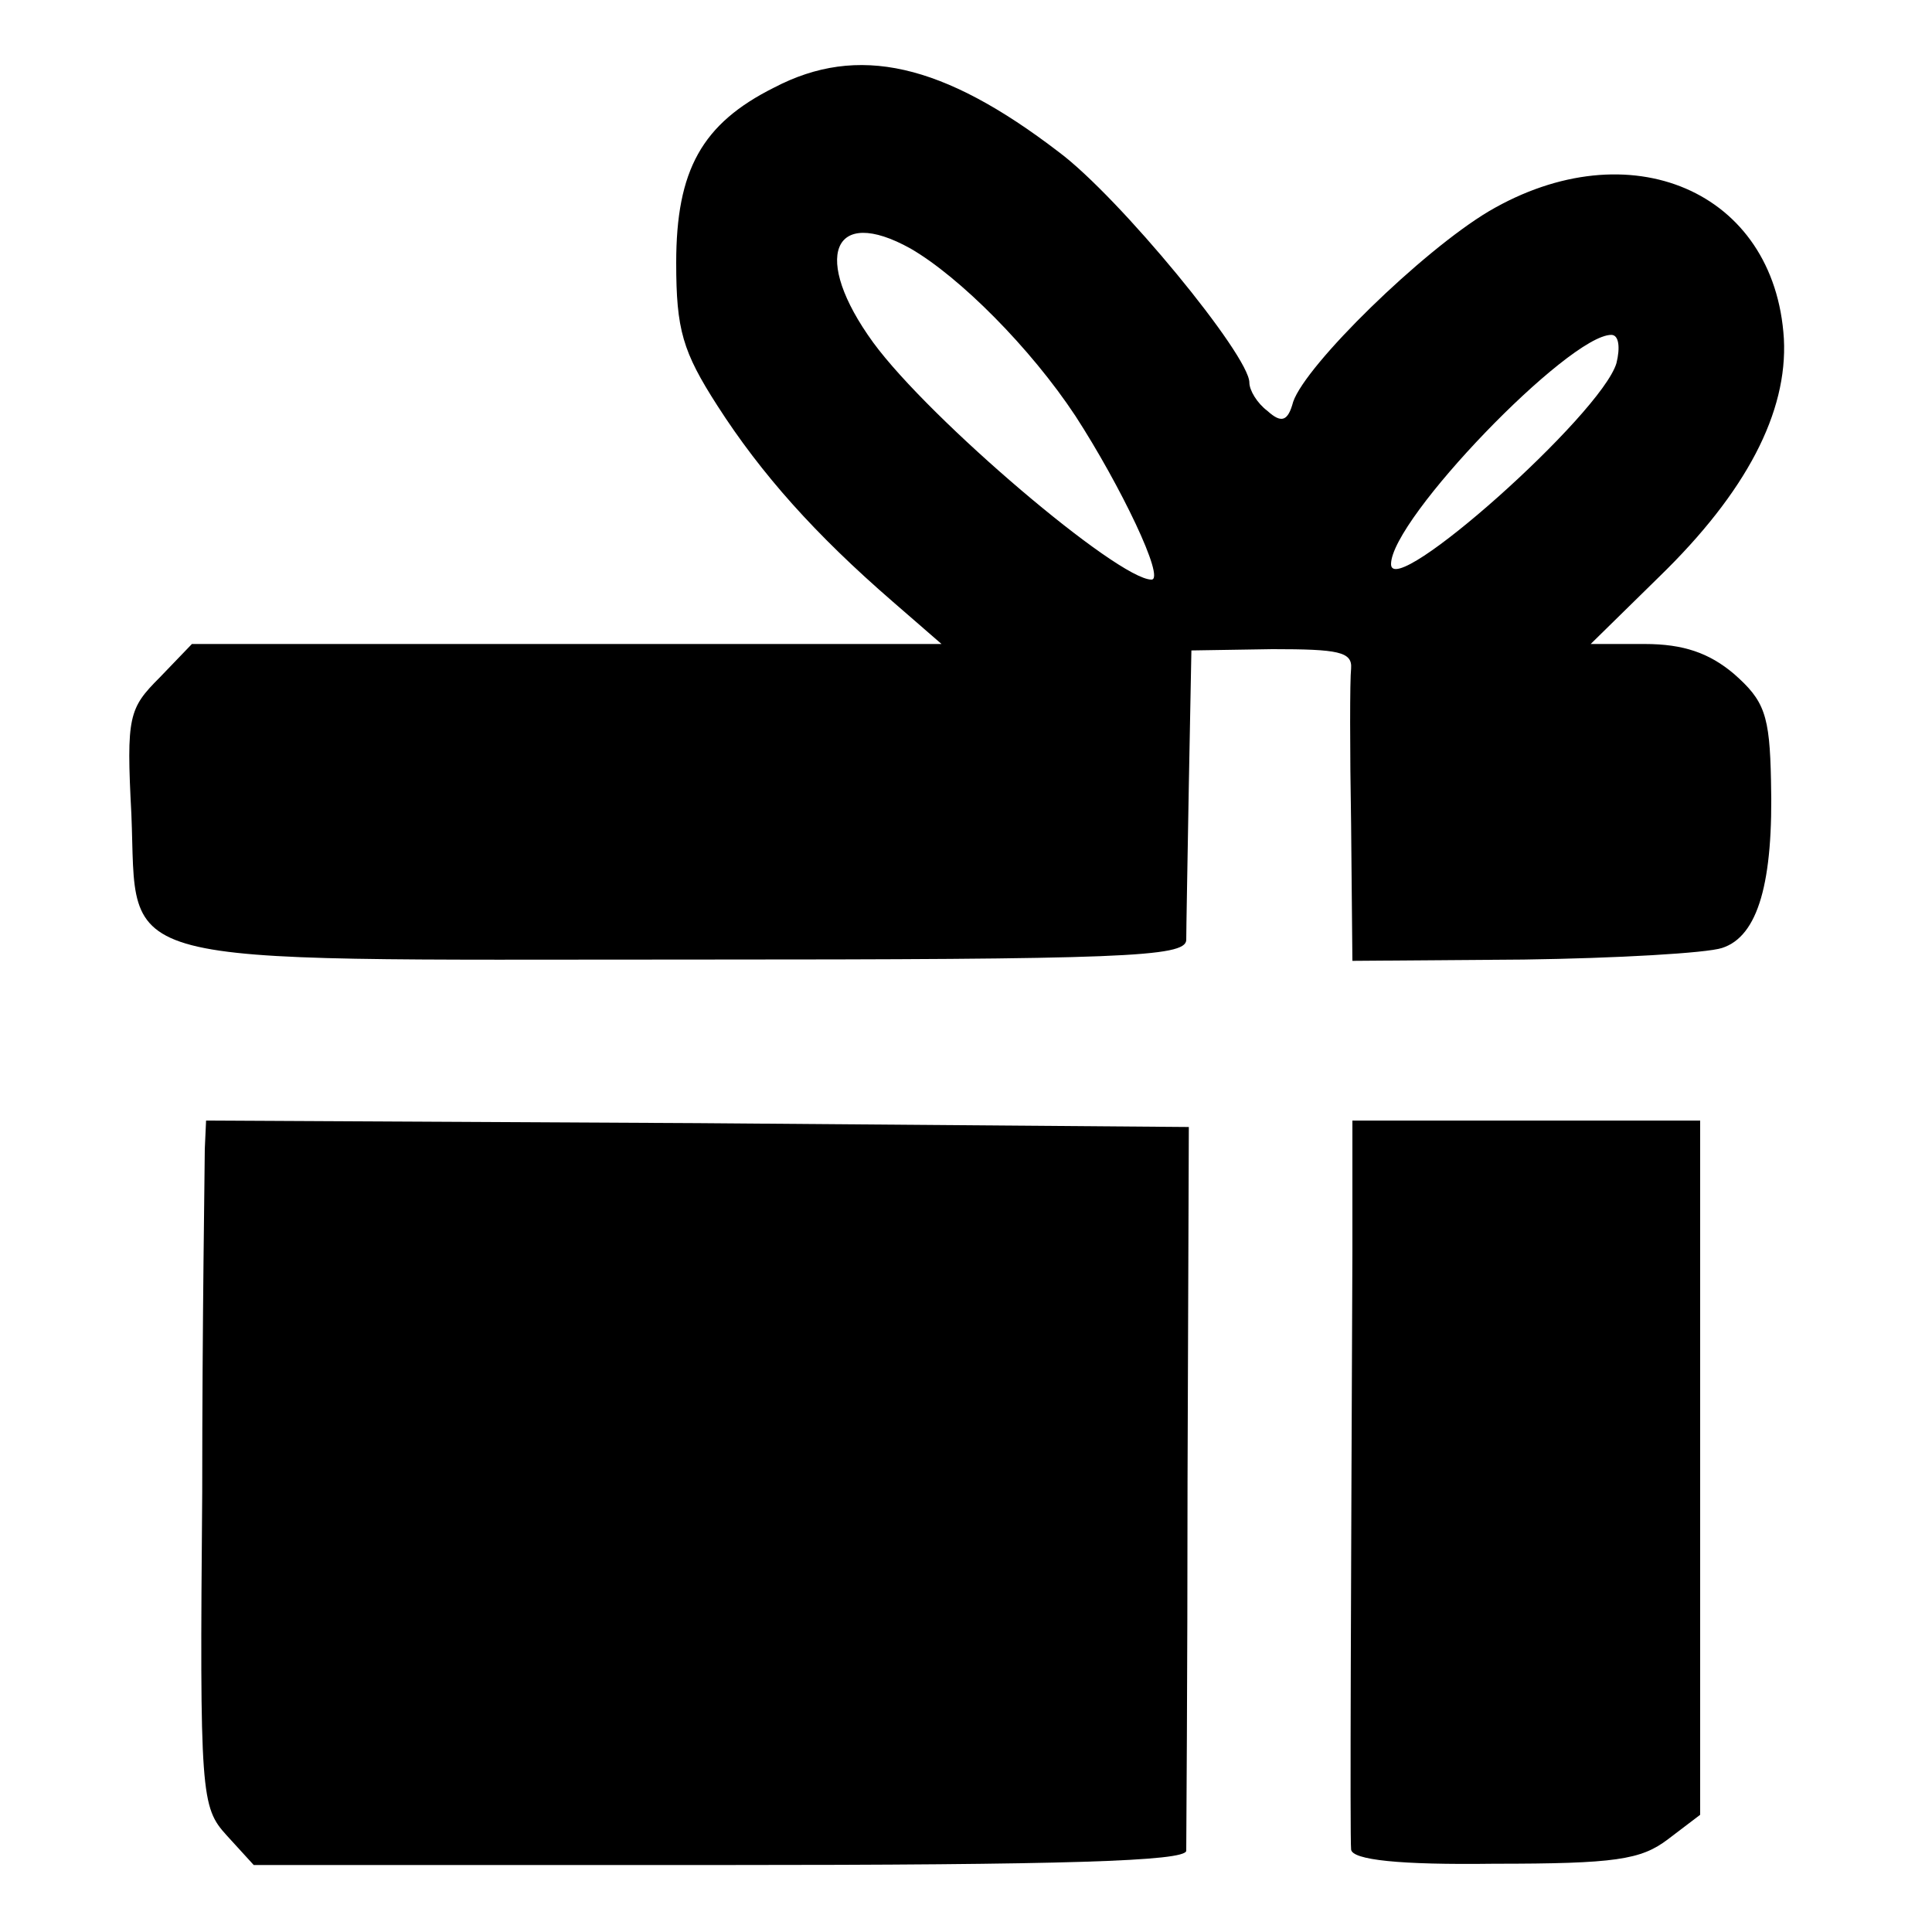 <?xml version="1.0" standalone="no"?>
<!DOCTYPE svg PUBLIC "-//W3C//DTD SVG 20010904//EN"
 "http://www.w3.org/TR/2001/REC-SVG-20010904/DTD/svg10.dtd">
<svg version="1.0" xmlns="http://www.w3.org/2000/svg"
 width="150pt" height="150pt" viewBox="0 0 150 150"
 preserveAspectRatio="xMidYMid meet">
<g transform="translate(0,150) scale(0.1,-0.1)"
fill="#000000" stroke="none">
<path d="M601 1432 c-56 -28 -76 -64 -76 -136 0 -52 5 -69 32 -111 34 -53 76
-100 136 -152 l38 -33 -291 0 -291 0 -25 -26 c-24 -24 -26 -30 -22 -106 5
-121 -25 -113 435 -113 335 0 383 2 384 15 0 8 1 62 2 120 l2 105 63 1 c51 0
62 -2 61 -15 -1 -9 -1 -63 0 -121 l1 -106 133 1 c72 1 142 5 154 9 28 9 40 51
38 130 -1 51 -5 62 -29 83 -19 16 -39 23 -69 23 l-42 0 53 52 c68 66 100 128
97 185 -7 115 -120 163 -229 99 -52 -31 -142 -119 -152 -148 -4 -15 -9 -17
-20 -7 -8 6 -14 16 -14 22 0 21 -101 144 -148 179 -90 69 -156 84 -221 50z
m106 -125 c38 -22 93 -77 128 -130 35 -54 70 -127 59 -127 -26 0 -172 124
-216 184 -48 66 -32 107 29 73z m548 -89 c-12 -40 -175 -185 -175 -156 0 35
138 178 171 178 6 0 7 -10 4 -22z"/>
<path d="M159 608 c0 -13 -2 -133 -2 -267 -2 -235 -1 -244 19 -266 l21 -23
362 0 c269 0 361 3 362 11 0 7 1 136 1 287 l1 275 -381 3 -382 2 -1 -22z"/>
<path d="M1050 528 c-1 -244 -2 -454 -1 -464 1 -8 37 -12 111 -11 94 0 114 3
135 19 l25 19 0 270 0 269 -135 0 -135 0 0 -102z"/>
</g>
</svg>
